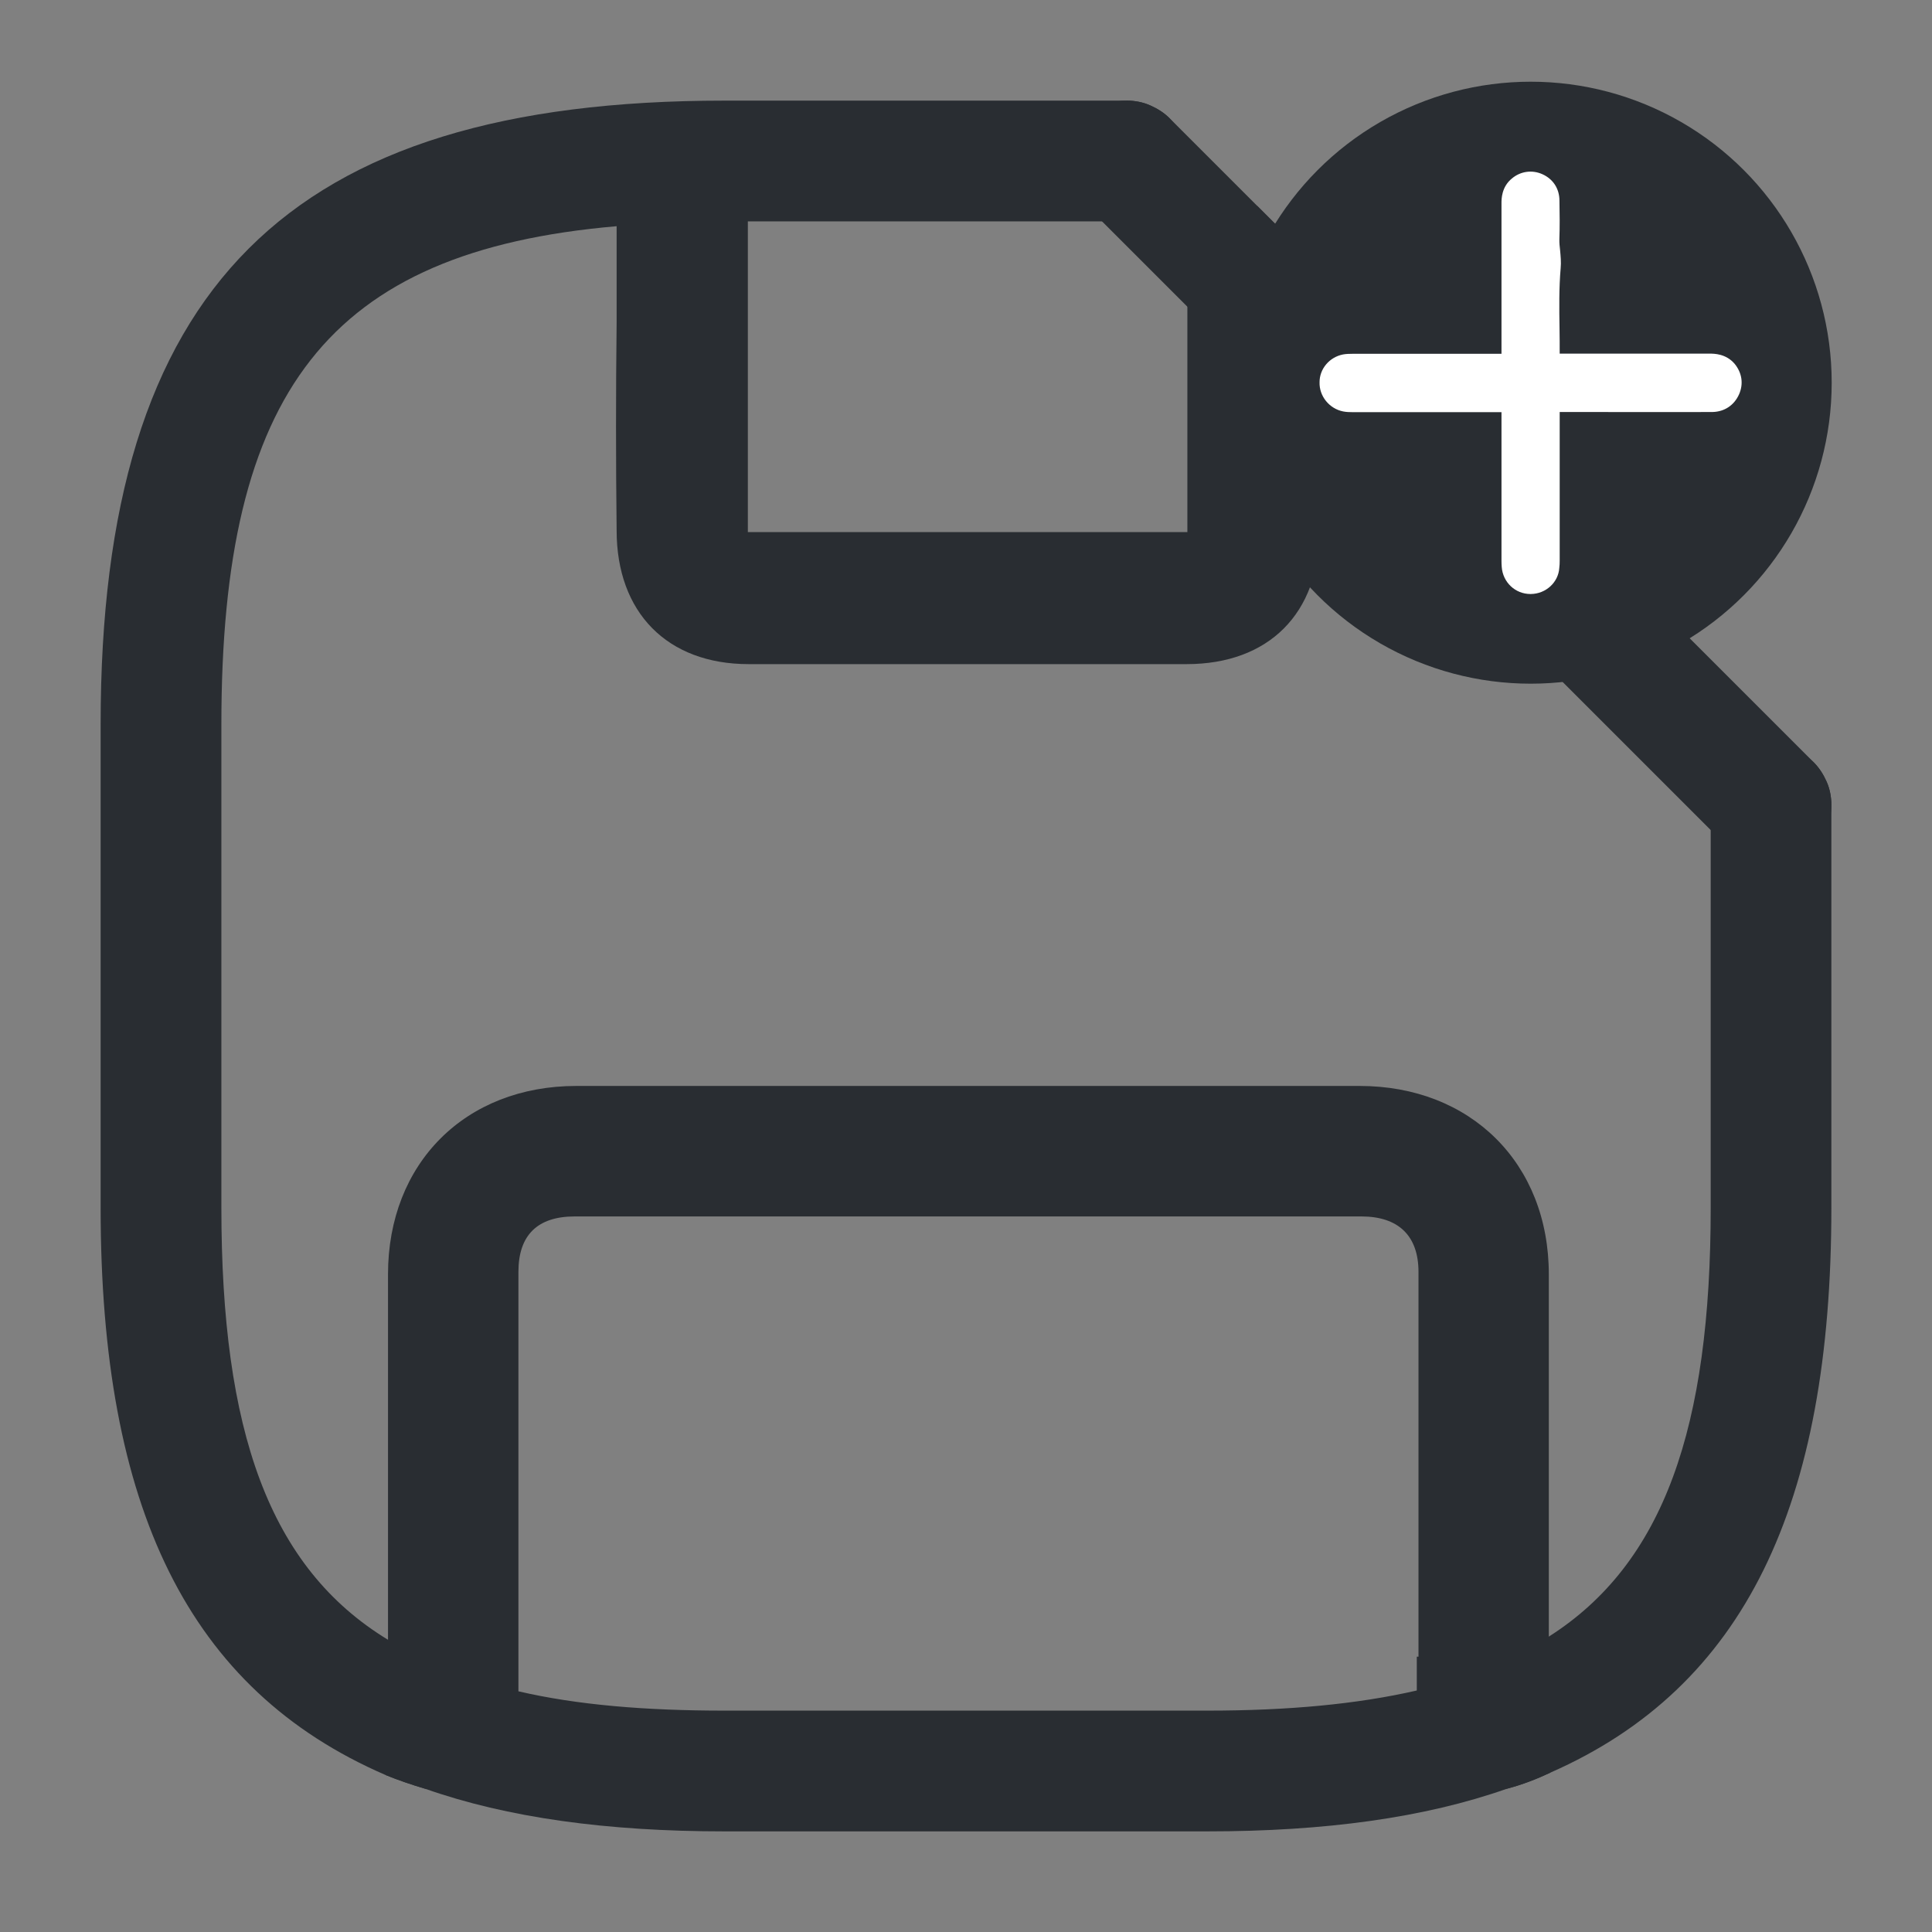 <?xml version="1.0" encoding="utf-8"?>
<!-- Generator: Adobe Illustrator 16.0.0, SVG Export Plug-In . SVG Version: 6.00 Build 0)  -->
<!DOCTYPE svg PUBLIC "-//W3C//DTD SVG 1.1//EN" "http://www.w3.org/Graphics/SVG/1.1/DTD/svg11.dtd">
<svg version="1.1" id="Vrstva_1" xmlns="http://www.w3.org/2000/svg" xmlns:xlink="http://www.w3.org/1999/xlink" x="0px" y="0px"
	 width="24px" height="24px" viewBox="0 0 24 24" enable-background="new 0 0 24 24" xml:space="preserve">
<rect x="0" y="0" width="24" height="24" fill="#808080" stroke="none"/>
<g>
	<g>
		<g>
			<path fill="#292D32" d="M22.75,10v5c0,3.7-1.08,5.96-3.49,7.02c-0.17,0.08-0.35,0.15-0.54,0.2c-1.02,0.36-2.26,0.53-3.72,0.53H9
				c-1.46,0-2.7-0.17-3.72-0.53c-0.17-0.05-0.34-0.109-0.49-0.17C2.34,20.99,1.25,18.73,1.25,15V9c0-5.43,2.32-7.75,7.75-7.75h5
				c0.1,0,0.2,0.02,0.29,0.06s0.17,0.09,0.24,0.16C14.66,1.61,14.75,1.8,14.75,2c0,0.41-0.34,0.75-0.75,0.75H9
				c-0.48,0-0.92,0.02-1.34,0.06C4.07,3.12,2.75,4.87,2.75,9v6c0,2.77,0.59,4.47,2.07,5.37c0.45,0.29,0.99,0.5,1.62,0.64
				c0.73,0.17,1.58,0.24,2.56,0.24h6c1,0,1.86-0.08,2.6-0.25c0.641-0.14,1.181-0.36,1.641-0.67c1.43-0.91,2.01-2.6,2.01-5.33v-5
				c0-0.41,0.34-0.75,0.75-0.75c0.2,0,0.39,0.09,0.53,0.22c0.069,0.07,0.12,0.15,0.16,0.24S22.75,9.9,22.75,10z"/>
		</g>
		<g>
			<path fill="#292D32" d="M22.75,10c0,0.19-0.07,0.38-0.22,0.53c-0.15,0.15-0.34,0.22-0.53,0.22s-0.38-0.07-0.53-0.22l-0.22-0.22
				l-4.86-4.86l-1.64-1.64l-1.06-1.06L13.47,2.53c-0.29-0.29-0.29-0.77,0-1.06c0.15-0.15,0.34-0.22,0.53-0.22
				c0.1,0,0.2,0.02,0.29,0.06s0.17,0.09,0.24,0.16l1.09,1.09l0.77,0.77l6.141,6.14c0.069,0.07,0.12,0.15,0.16,0.24
				S22.75,9.9,22.75,10z"/>
		</g>
	</g>
</g>
<path fill="#292D32" d="M16.39,3.33V6.6c0,1.02-0.63,1.65-1.649,1.65H9.3c-1.01,0-1.64-0.64-1.64-1.66C7.65,5.73,7.65,4.87,7.66,4
	V2.56h1.63v4.05h5.46V2.57H14.7V2.56h0.92L16.39,3.33z"/>
<g>
	<path fill="#292D32" d="M19.26,20.6v1.42c-0.17,0.08-0.35,0.15-0.54,0.2H17.6v-1.64h0.021V15.8c0-0.45-0.25-0.689-0.71-0.689H7.14
		c-0.46,0-0.7,0.229-0.7,0.689v6.42H5.28c-0.17-0.05-0.34-0.109-0.49-0.17V20.6h0.03v-4.77c0-1.38,0.96-2.34,2.34-2.34h9.729
		c1.38,0,2.351,0.96,2.351,2.34v4.77H19.26z"/>
</g>
<circle fill="#292D32" cx="19.015" cy="4.754" r="3.739"/>
<path fill="#FFFFFF" d="M21.548,4.519c-0.108-0.126-0.255-0.126-0.31-0.126h-1.863c0.001-0.105-0.001-0.211-0.002-0.316
	c-0.004-0.246-0.007-0.501,0.014-0.745c0.007-0.075,0-0.149-0.007-0.224c-0.005-0.044-0.01-0.088-0.009-0.133
	c0.006-0.161,0.004-0.324,0.001-0.482c0-0.148-0.078-0.269-0.212-0.329c-0.127-0.057-0.271-0.037-0.377,0.052
	c-0.131,0.105-0.131,0.257-0.131,0.307v1.872h-1.848c-0.041,0-0.081,0.001-0.12,0.008c-0.17,0.033-0.293,0.18-0.292,0.346
	c-0.005,0.172,0.121,0.328,0.293,0.362c0.04,0.008,0.081,0.009,0.121,0.009l1.846,0v1.847c0,0.026,0.001,0.053,0.003,0.076
	c0.014,0.191,0.168,0.336,0.357,0.336h0.004c0.19-0.002,0.343-0.147,0.354-0.324c0.004-0.03,0.005-0.061,0.005-0.092V5.118
	l1.528,0.001l0.373-0.001c0.146-0.004,0.266-0.083,0.327-0.219C21.66,4.77,21.641,4.633,21.548,4.519z"/>
</svg>
